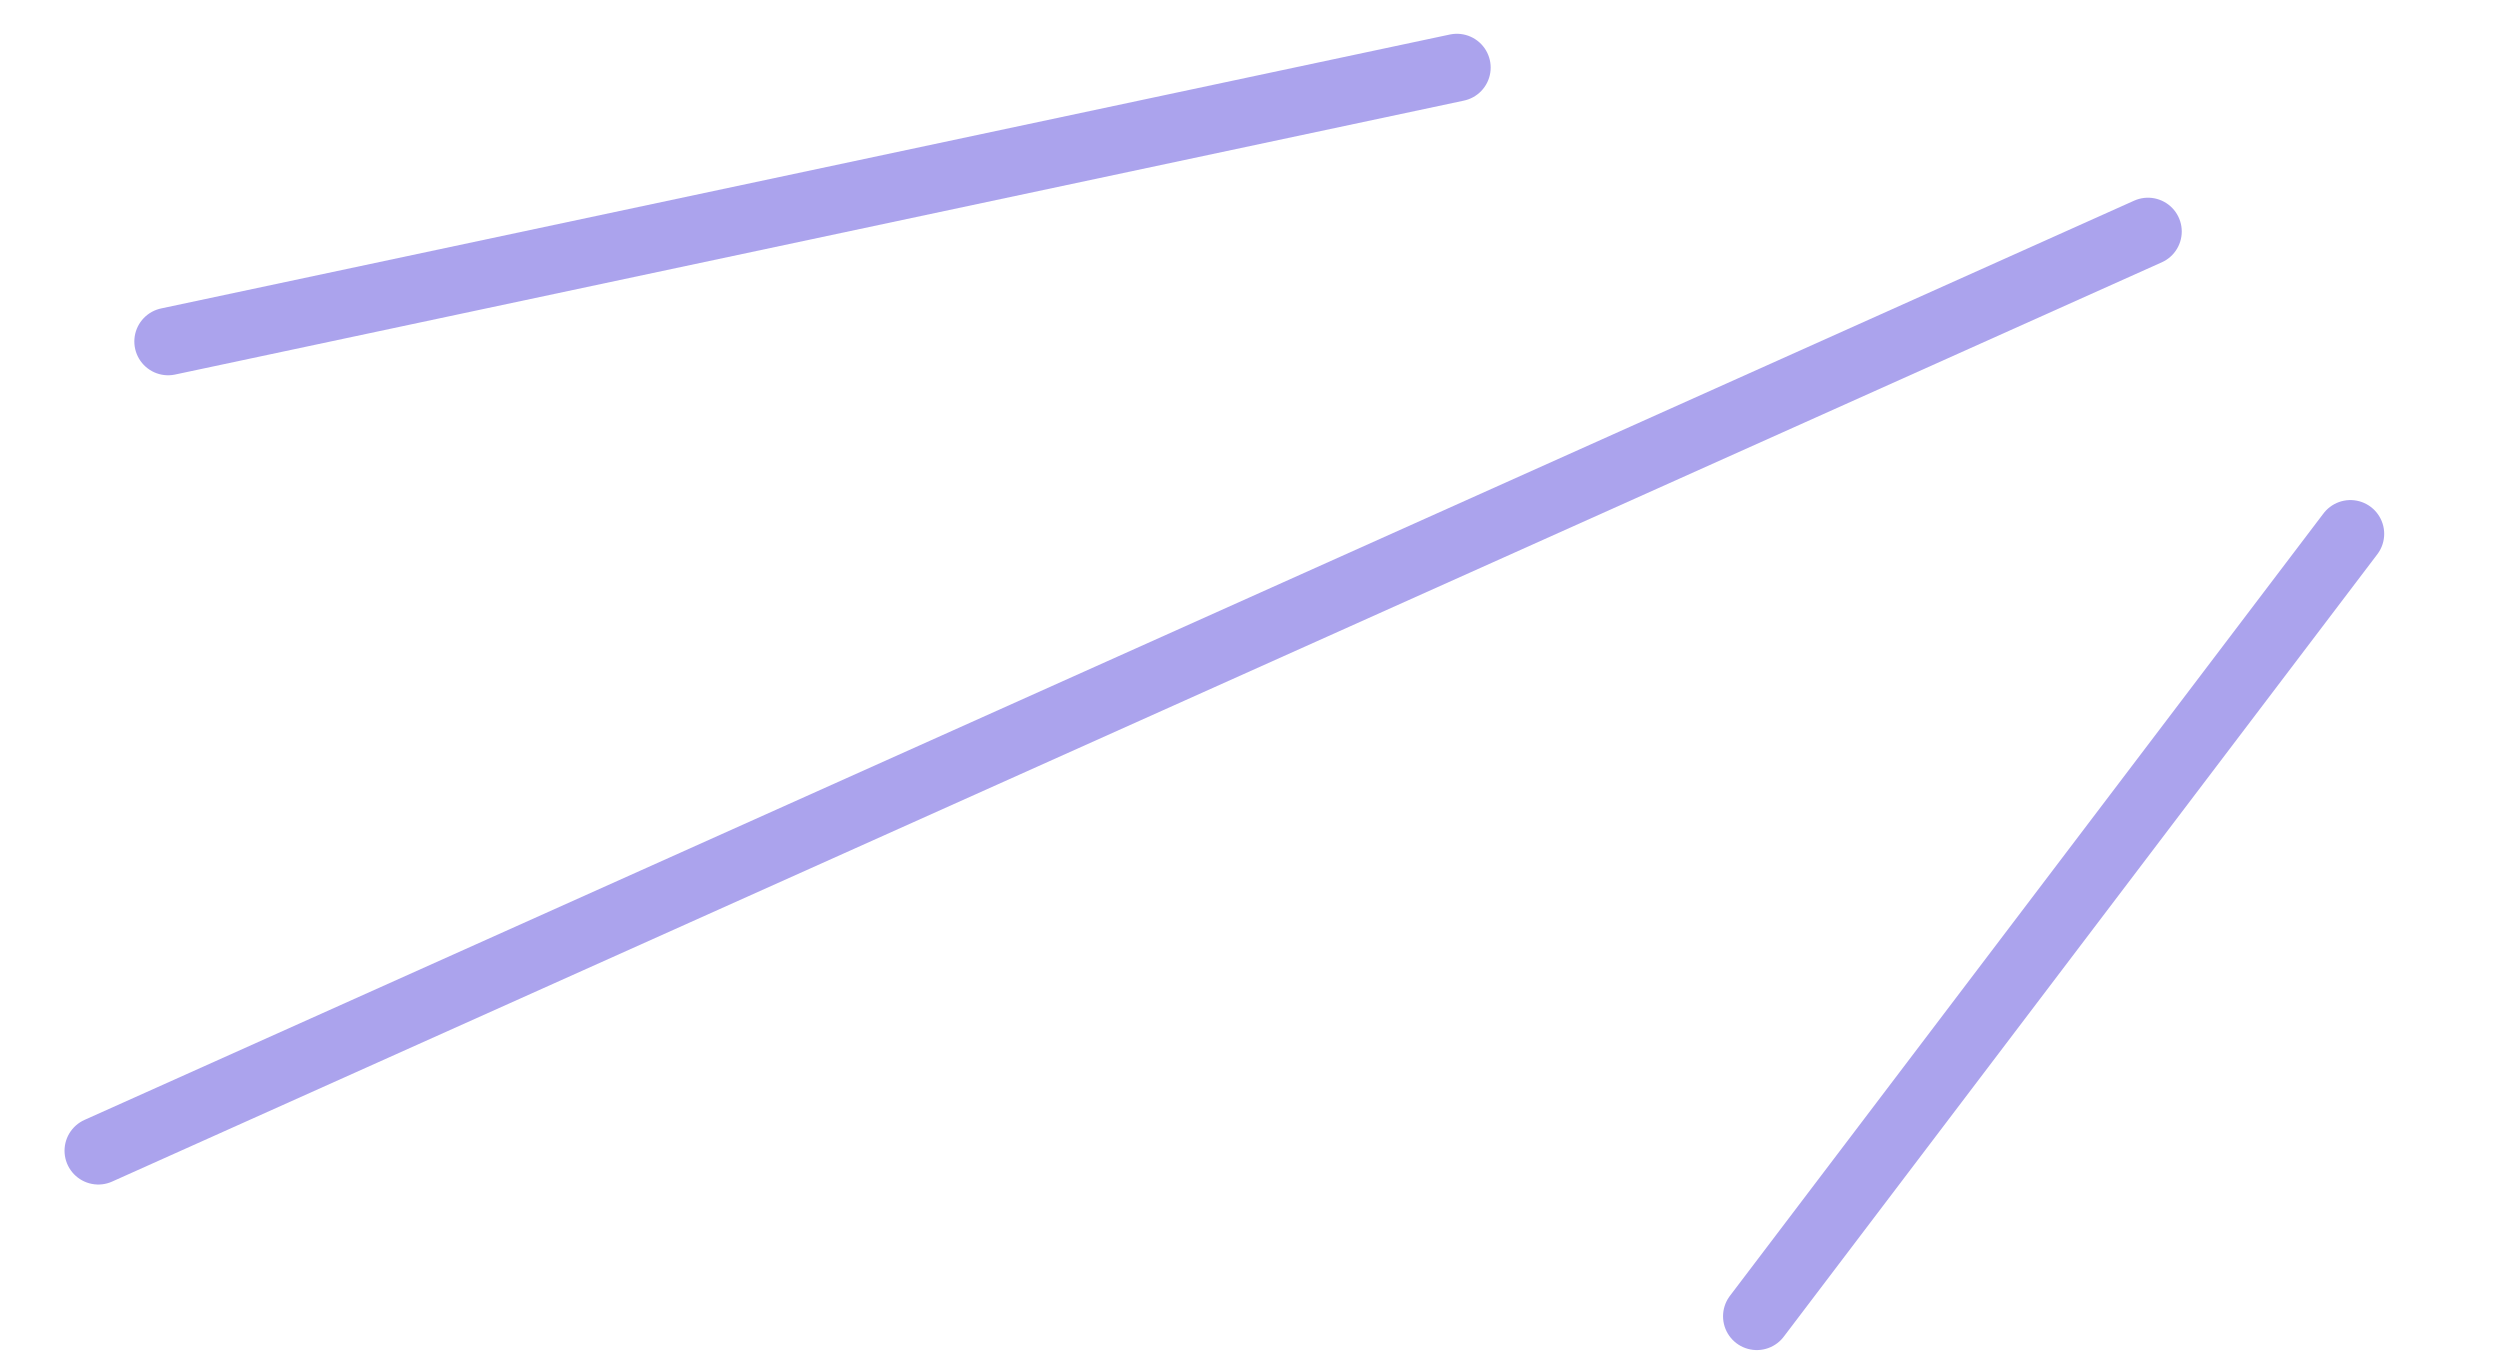 <?xml version="1.0" encoding="UTF-8"?> <svg xmlns="http://www.w3.org/2000/svg" width="37" height="20" viewBox="0 0 37 20" fill="none"> <path d="M34.786 7.901L26.001 19.481" stroke="#ABA3ED" stroke-linecap="round"></path> <path d="M31.79 3.426L1.455 17.031" stroke="#ABA3ED" stroke-linecap="round"></path> <path d="M21.562 1L2.488 5.054" stroke="#ABA3ED" stroke-linecap="round"></path> </svg> 